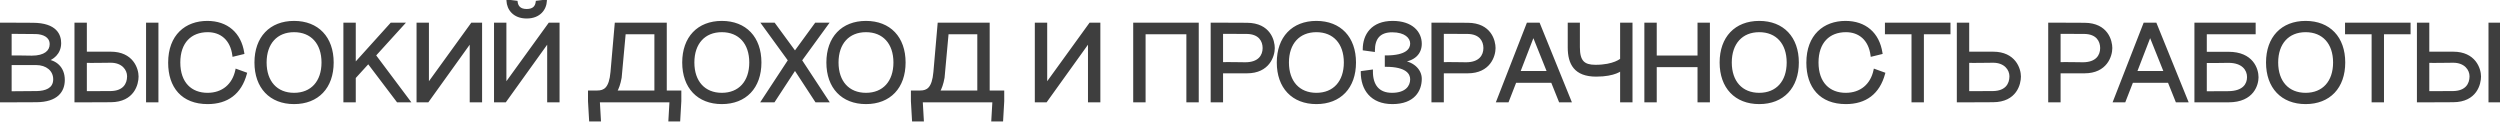 <?xml version="1.0" encoding="UTF-8"?> <svg xmlns="http://www.w3.org/2000/svg" width="816" height="40" viewBox="0 0 816 40" fill="none"><mask id="path-1-outside-1_619_2" maskUnits="userSpaceOnUse" x="-1" y="-1" width="818" height="41" fill="black"><rect fill="white" x="-1" y="-1" width="818" height="41"></rect><path d="M0.16 7.8H3.4L10.744 7.836C18.34 7.872 19.564 11.58 19.564 14.064C19.564 17.448 17.044 19.248 14.992 19.752C17.908 19.932 20.752 21.948 20.752 26.088C20.752 29.616 18.664 32.928 11.86 32.964L3.4 33H0.16V7.8ZM3.4 30.192C6.784 30.156 11.104 30.156 12.112 30.12C14.704 30.048 17.764 29.256 17.764 25.872C17.764 22.848 15.28 20.832 11.752 20.832C8.62 20.832 4.948 20.868 3.4 20.832V30.192ZM3.4 18.492C5.092 18.456 8.98 18.564 10.384 18.564C14.632 18.564 16.612 16.8 16.612 14.424C16.612 11.76 14.092 10.788 11.752 10.716C10.816 10.68 6.424 10.68 3.4 10.644V18.492ZM24.707 33V7.8H27.948V17.268H36.156C43.175 17.268 44.831 22.524 44.831 24.972C44.831 27.312 43.572 32.928 36.156 32.964L27.948 33H24.707ZM27.948 30.156C31.224 30.12 36.047 30.12 36.156 30.12C40.404 30.048 41.88 27.528 41.88 24.9C41.88 22.596 40.044 20.076 36.156 20.076C34.392 20.076 29.784 20.184 27.948 20.112V30.156ZM48.072 33V7.8H51.312V33H48.072ZM76.237 18.06C75.553 12.768 72.169 10.104 67.813 10.104C62.197 10.104 58.453 13.74 58.453 20.4C58.453 27.204 62.341 30.696 67.741 30.696C72.709 30.696 76.201 27.744 77.209 22.92L80.197 24C78.469 30.408 74.149 33.576 67.777 33.576C59.533 33.576 55.285 28.32 55.285 20.472C55.285 11.58 60.757 7.224 67.669 7.224C74.005 7.224 78.361 10.896 79.333 17.304L76.237 18.06ZM95.982 33.576C88.278 33.576 83.454 28.5 83.454 20.4C83.454 12.3 88.278 7.224 95.982 7.224C103.686 7.224 108.51 12.3 108.51 20.4C108.51 28.5 103.686 33.576 95.982 33.576ZM86.622 20.4C86.622 26.736 90.222 30.696 95.982 30.696C101.742 30.696 105.342 26.736 105.342 20.4C105.342 14.064 101.742 10.104 95.982 10.104C90.222 10.104 86.622 14.064 86.622 20.4ZM112.483 7.8H115.723V21.084L127.711 7.8H131.599L122.275 18.06L133.471 33H129.799L120.223 20.364L115.759 25.26L115.723 25.224V33H112.483V7.8ZM156.954 7.8V33H153.714V13.344L139.602 33H136.362V7.8H139.602V27.744L154.038 7.8H156.954ZM182.24 7.8V33H179V13.344L164.888 33H161.648V7.8H164.888V27.744L179.324 7.8H182.24ZM165.716 0.276L168.56 0.636C168.74 2.184 169.676 3.336 171.908 3.336C174.14 3.336 175.076 2.22 175.256 0.636L178.1 0.276C177.992 2.868 176.12 5.64 171.908 5.64C167.696 5.64 165.824 2.868 165.716 0.276ZM201.035 7.8H217.235V29.94H221.987V33L221.627 39.264H218.567L218.927 33H195.383L195.743 39.264H192.683L192.323 33V29.94H194.951C197.327 29.94 199.199 28.932 199.667 23.496L201.035 7.8ZM200.963 29.94H213.995V10.788H203.843L202.511 25.332C202.151 27.348 201.611 28.824 200.963 29.94ZM235.603 33.576C227.899 33.576 223.075 28.5 223.075 20.4C223.075 12.3 227.899 7.224 235.603 7.224C243.307 7.224 248.131 12.3 248.131 20.4C248.131 28.5 243.307 33.576 235.603 33.576ZM226.243 20.4C226.243 26.736 229.843 30.696 235.603 30.696C241.363 30.696 244.963 26.736 244.963 20.4C244.963 14.064 241.363 10.104 235.603 10.104C229.843 10.104 226.243 14.064 226.243 20.4ZM266.394 33L257.682 19.68L259.482 17.124L261.282 19.68L252.57 33H248.862L257.61 19.68L248.97 7.8H252.642L259.482 17.124L266.286 7.8H269.994L261.354 19.68L270.102 33H266.394ZM282.658 33.576C274.954 33.576 270.13 28.5 270.13 20.4C270.13 12.3 274.954 7.224 282.658 7.224C290.362 7.224 295.186 12.3 295.186 20.4C295.186 28.5 290.362 33.576 282.658 33.576ZM273.298 20.4C273.298 26.736 276.898 30.696 282.658 30.696C288.418 30.696 292.018 26.736 292.018 20.4C292.018 14.064 288.418 10.104 282.658 10.104C276.898 10.104 273.298 14.064 273.298 20.4ZM306.432 7.8H322.632V29.94H327.384V33L327.024 39.264H323.964L324.324 33H300.78L301.14 39.264H298.08L297.72 33V29.94H300.348C302.724 29.94 304.596 28.932 305.064 23.496L306.432 7.8ZM306.36 29.94H319.392V10.788H309.24L307.908 25.332C307.548 27.348 307.008 28.824 306.36 29.94ZM358.757 7.8V33H355.517V13.344L341.405 33H338.165V7.8H341.405V27.744L355.841 7.8H358.757ZM370.279 7.8H390.871V33H387.631V10.788H373.519V33H370.279V7.8ZM395.565 7.8H398.805L407.013 7.836C414.429 7.872 415.689 13.452 415.689 15.684C415.689 18.24 414.033 23.532 407.013 23.532H398.805V33H395.565V7.8ZM398.805 20.688C400.713 20.616 405.573 20.724 406.473 20.724C410.973 20.724 412.521 18.204 412.521 15.684C412.521 13.272 411.117 10.752 407.013 10.68C406.941 10.68 402.189 10.68 398.805 10.644V20.688ZM429.671 33.576C421.967 33.576 417.143 28.5 417.143 20.4C417.143 12.3 421.967 7.224 429.671 7.224C437.375 7.224 442.199 12.3 442.199 20.4C442.199 28.5 437.375 33.576 429.671 33.576ZM420.311 20.4C420.311 26.736 423.911 30.696 429.671 30.696C435.431 30.696 439.031 26.736 439.031 20.4C439.031 14.064 435.431 10.104 429.671 10.104C423.911 10.104 420.311 14.064 420.311 20.4ZM452.4 18.492C459.276 18.492 460.68 16.08 460.68 14.208C460.68 12.156 458.7 10.14 454.416 10.14C450.276 10.14 448.368 12.408 448.368 16.512L445.2 16.08C445.2 11.472 447.864 7.224 454.56 7.224C460.86 7.224 463.668 10.644 463.668 14.28C463.668 17.232 461.724 19.608 457.188 19.968V20.112C460.86 20.292 463.668 22.704 463.668 25.728C463.668 29.472 461.436 33.576 454.488 33.576C447.54 33.576 444.552 29.004 444.552 23.568L447.72 23.136C447.648 27.852 449.844 30.696 454.344 30.696C458.916 30.696 460.68 28.32 460.68 25.872C460.68 23.856 459.096 21.408 452.4 21.408V18.492ZM467.626 7.8H470.866L479.074 7.836C486.49 7.872 487.75 13.452 487.75 15.684C487.75 18.24 486.094 23.532 479.074 23.532H470.866V33H467.626V7.8ZM470.866 20.688C472.774 20.616 477.634 20.724 478.534 20.724C483.034 20.724 484.582 18.204 484.582 15.684C484.582 13.272 483.178 10.752 479.074 10.68C479.002 10.68 474.25 10.68 470.866 10.644V20.688ZM488.826 33L498.654 7.8H502.254L512.478 33H509.166L506.61 26.628H494.586L492.102 33H488.826ZM495.774 23.568H505.386L500.49 11.364L495.774 23.568ZM521 24.612C514.124 24.612 512.108 20.796 512.108 15.468V7.8H515.276V15.396C515.276 20.04 516.86 21.552 520.748 21.552C526.904 21.552 529.208 19.392 529.208 19.392V7.8H532.448V33H529.208V22.632C529.208 22.632 527.192 24.612 521 24.612ZM537.12 7.8H540.36V18.528H554.472V7.8H557.712V33H554.472V21.516H540.36V33H537.12V7.8ZM574.213 33.576C566.509 33.576 561.685 28.5 561.685 20.4C561.685 12.3 566.509 7.224 574.213 7.224C581.917 7.224 586.741 12.3 586.741 20.4C586.741 28.5 581.917 33.576 574.213 33.576ZM564.853 20.4C564.853 26.736 568.453 30.696 574.213 30.696C579.973 30.696 583.573 26.736 583.573 20.4C583.573 14.064 579.973 10.104 574.213 10.104C568.453 10.104 564.853 14.064 564.853 20.4ZM610.947 18.06C610.263 12.768 606.879 10.104 602.523 10.104C596.907 10.104 593.163 13.74 593.163 20.4C593.163 27.204 597.051 30.696 602.451 30.696C607.419 30.696 610.911 27.744 611.919 22.92L614.907 24C613.179 30.408 608.859 33.576 602.487 33.576C594.243 33.576 589.995 28.32 589.995 20.472C589.995 11.58 595.467 7.224 602.379 7.224C608.715 7.224 613.071 10.896 614.043 17.304L610.947 18.06ZM636.234 7.8V10.788H627.558V33H624.318V10.788H615.642V7.8H636.234ZM639.107 33V7.8H642.347V17.268H650.555C657.575 17.268 659.231 22.524 659.231 24.972C659.231 27.312 657.971 32.928 650.555 32.964L642.347 33H639.107ZM642.347 30.156C645.623 30.12 650.447 30.12 650.555 30.12C654.803 30.048 656.279 27.528 656.279 24.9C656.279 22.596 654.443 20.076 650.555 20.076C648.791 20.076 644.183 20.184 642.347 20.112V30.156ZM668.936 7.8H672.176L680.384 7.836C687.8 7.872 689.06 13.452 689.06 15.684C689.06 18.24 687.404 23.532 680.384 23.532H672.176V33H668.936V7.8ZM672.176 20.688C674.084 20.616 678.944 20.724 679.844 20.724C684.344 20.724 685.892 18.204 685.892 15.684C685.892 13.272 684.488 10.752 680.384 10.68C680.312 10.68 675.56 10.68 672.176 10.644V20.688ZM690.137 33L699.965 7.8H703.565L713.789 33H710.477L707.921 26.628H695.897L693.413 33H690.137ZM697.085 23.568H706.697L701.801 11.364L697.085 23.568ZM716.66 33V7.8H735.848V10.788H719.9V17.304H727.388C735.128 17.304 736.784 22.56 736.784 25.224C736.784 27.348 735.524 33 727.388 33H716.66ZM719.9 30.192C723.176 30.156 727.28 30.156 727.388 30.156C732.356 30.084 733.832 27.564 733.832 25.152C733.832 22.632 731.996 20.112 727.388 20.112C726.2 20.112 721.736 20.22 719.9 20.148V30.192ZM752.558 33.576C744.854 33.576 740.03 28.5 740.03 20.4C740.03 12.3 744.854 7.224 752.558 7.224C760.262 7.224 765.086 12.3 765.086 20.4C765.086 28.5 760.262 33.576 752.558 33.576ZM743.198 20.4C743.198 26.736 746.798 30.696 752.558 30.696C758.318 30.696 761.918 26.736 761.918 20.4C761.918 14.064 758.318 10.104 752.558 10.104C746.798 10.104 743.198 14.064 743.198 20.4ZM786.41 7.8V10.788H777.734V33H774.494V10.788H765.818V7.8H786.41ZM789.283 33V7.8H792.523V17.268H800.731C807.751 17.268 809.407 22.524 809.407 24.972C809.407 27.312 808.147 32.928 800.731 32.964L792.523 33H789.283ZM792.523 30.156C795.799 30.12 800.623 30.12 800.731 30.12C804.979 30.048 806.455 27.528 806.455 24.9C806.455 22.596 804.619 20.076 800.731 20.076C798.967 20.076 794.359 20.184 792.523 20.112V30.156ZM812.647 33V7.8H815.887V33H812.647Z"></path></mask><path d="M0.16 7.8H3.4L10.744 7.836C18.34 7.872 19.564 11.58 19.564 14.064C19.564 17.448 17.044 19.248 14.992 19.752C17.908 19.932 20.752 21.948 20.752 26.088C20.752 29.616 18.664 32.928 11.86 32.964L3.4 33H0.16V7.8ZM3.4 30.192C6.784 30.156 11.104 30.156 12.112 30.12C14.704 30.048 17.764 29.256 17.764 25.872C17.764 22.848 15.28 20.832 11.752 20.832C8.62 20.832 4.948 20.868 3.4 20.832V30.192ZM3.4 18.492C5.092 18.456 8.98 18.564 10.384 18.564C14.632 18.564 16.612 16.8 16.612 14.424C16.612 11.76 14.092 10.788 11.752 10.716C10.816 10.68 6.424 10.68 3.4 10.644V18.492ZM24.707 33V7.8H27.948V17.268H36.156C43.175 17.268 44.831 22.524 44.831 24.972C44.831 27.312 43.572 32.928 36.156 32.964L27.948 33H24.707ZM27.948 30.156C31.224 30.12 36.047 30.12 36.156 30.12C40.404 30.048 41.88 27.528 41.88 24.9C41.88 22.596 40.044 20.076 36.156 20.076C34.392 20.076 29.784 20.184 27.948 20.112V30.156ZM48.072 33V7.8H51.312V33H48.072ZM76.237 18.06C75.553 12.768 72.169 10.104 67.813 10.104C62.197 10.104 58.453 13.74 58.453 20.4C58.453 27.204 62.341 30.696 67.741 30.696C72.709 30.696 76.201 27.744 77.209 22.92L80.197 24C78.469 30.408 74.149 33.576 67.777 33.576C59.533 33.576 55.285 28.32 55.285 20.472C55.285 11.58 60.757 7.224 67.669 7.224C74.005 7.224 78.361 10.896 79.333 17.304L76.237 18.06ZM95.982 33.576C88.278 33.576 83.454 28.5 83.454 20.4C83.454 12.3 88.278 7.224 95.982 7.224C103.686 7.224 108.51 12.3 108.51 20.4C108.51 28.5 103.686 33.576 95.982 33.576ZM86.622 20.4C86.622 26.736 90.222 30.696 95.982 30.696C101.742 30.696 105.342 26.736 105.342 20.4C105.342 14.064 101.742 10.104 95.982 10.104C90.222 10.104 86.622 14.064 86.622 20.4ZM112.483 7.8H115.723V21.084L127.711 7.8H131.599L122.275 18.06L133.471 33H129.799L120.223 20.364L115.759 25.26L115.723 25.224V33H112.483V7.8ZM156.954 7.8V33H153.714V13.344L139.602 33H136.362V7.8H139.602V27.744L154.038 7.8H156.954ZM182.24 7.8V33H179V13.344L164.888 33H161.648V7.8H164.888V27.744L179.324 7.8H182.24ZM165.716 0.276L168.56 0.636C168.74 2.184 169.676 3.336 171.908 3.336C174.14 3.336 175.076 2.22 175.256 0.636L178.1 0.276C177.992 2.868 176.12 5.64 171.908 5.64C167.696 5.64 165.824 2.868 165.716 0.276ZM201.035 7.8H217.235V29.94H221.987V33L221.627 39.264H218.567L218.927 33H195.383L195.743 39.264H192.683L192.323 33V29.94H194.951C197.327 29.94 199.199 28.932 199.667 23.496L201.035 7.8ZM200.963 29.94H213.995V10.788H203.843L202.511 25.332C202.151 27.348 201.611 28.824 200.963 29.94ZM235.603 33.576C227.899 33.576 223.075 28.5 223.075 20.4C223.075 12.3 227.899 7.224 235.603 7.224C243.307 7.224 248.131 12.3 248.131 20.4C248.131 28.5 243.307 33.576 235.603 33.576ZM226.243 20.4C226.243 26.736 229.843 30.696 235.603 30.696C241.363 30.696 244.963 26.736 244.963 20.4C244.963 14.064 241.363 10.104 235.603 10.104C229.843 10.104 226.243 14.064 226.243 20.4ZM266.394 33L257.682 19.68L259.482 17.124L261.282 19.68L252.57 33H248.862L257.61 19.68L248.97 7.8H252.642L259.482 17.124L266.286 7.8H269.994L261.354 19.68L270.102 33H266.394ZM282.658 33.576C274.954 33.576 270.13 28.5 270.13 20.4C270.13 12.3 274.954 7.224 282.658 7.224C290.362 7.224 295.186 12.3 295.186 20.4C295.186 28.5 290.362 33.576 282.658 33.576ZM273.298 20.4C273.298 26.736 276.898 30.696 282.658 30.696C288.418 30.696 292.018 26.736 292.018 20.4C292.018 14.064 288.418 10.104 282.658 10.104C276.898 10.104 273.298 14.064 273.298 20.4ZM306.432 7.8H322.632V29.94H327.384V33L327.024 39.264H323.964L324.324 33H300.78L301.14 39.264H298.08L297.72 33V29.94H300.348C302.724 29.94 304.596 28.932 305.064 23.496L306.432 7.8ZM306.36 29.94H319.392V10.788H309.24L307.908 25.332C307.548 27.348 307.008 28.824 306.36 29.94ZM358.757 7.8V33H355.517V13.344L341.405 33H338.165V7.8H341.405V27.744L355.841 7.8H358.757ZM370.279 7.8H390.871V33H387.631V10.788H373.519V33H370.279V7.8ZM395.565 7.8H398.805L407.013 7.836C414.429 7.872 415.689 13.452 415.689 15.684C415.689 18.24 414.033 23.532 407.013 23.532H398.805V33H395.565V7.8ZM398.805 20.688C400.713 20.616 405.573 20.724 406.473 20.724C410.973 20.724 412.521 18.204 412.521 15.684C412.521 13.272 411.117 10.752 407.013 10.68C406.941 10.68 402.189 10.68 398.805 10.644V20.688ZM429.671 33.576C421.967 33.576 417.143 28.5 417.143 20.4C417.143 12.3 421.967 7.224 429.671 7.224C437.375 7.224 442.199 12.3 442.199 20.4C442.199 28.5 437.375 33.576 429.671 33.576ZM420.311 20.4C420.311 26.736 423.911 30.696 429.671 30.696C435.431 30.696 439.031 26.736 439.031 20.4C439.031 14.064 435.431 10.104 429.671 10.104C423.911 10.104 420.311 14.064 420.311 20.4ZM452.4 18.492C459.276 18.492 460.68 16.08 460.68 14.208C460.68 12.156 458.7 10.14 454.416 10.14C450.276 10.14 448.368 12.408 448.368 16.512L445.2 16.08C445.2 11.472 447.864 7.224 454.56 7.224C460.86 7.224 463.668 10.644 463.668 14.28C463.668 17.232 461.724 19.608 457.188 19.968V20.112C460.86 20.292 463.668 22.704 463.668 25.728C463.668 29.472 461.436 33.576 454.488 33.576C447.54 33.576 444.552 29.004 444.552 23.568L447.72 23.136C447.648 27.852 449.844 30.696 454.344 30.696C458.916 30.696 460.68 28.32 460.68 25.872C460.68 23.856 459.096 21.408 452.4 21.408V18.492ZM467.626 7.8H470.866L479.074 7.836C486.49 7.872 487.75 13.452 487.75 15.684C487.75 18.24 486.094 23.532 479.074 23.532H470.866V33H467.626V7.8ZM470.866 20.688C472.774 20.616 477.634 20.724 478.534 20.724C483.034 20.724 484.582 18.204 484.582 15.684C484.582 13.272 483.178 10.752 479.074 10.68C479.002 10.68 474.25 10.68 470.866 10.644V20.688ZM488.826 33L498.654 7.8H502.254L512.478 33H509.166L506.61 26.628H494.586L492.102 33H488.826ZM495.774 23.568H505.386L500.49 11.364L495.774 23.568ZM521 24.612C514.124 24.612 512.108 20.796 512.108 15.468V7.8H515.276V15.396C515.276 20.04 516.86 21.552 520.748 21.552C526.904 21.552 529.208 19.392 529.208 19.392V7.8H532.448V33H529.208V22.632C529.208 22.632 527.192 24.612 521 24.612ZM537.12 7.8H540.36V18.528H554.472V7.8H557.712V33H554.472V21.516H540.36V33H537.12V7.8ZM574.213 33.576C566.509 33.576 561.685 28.5 561.685 20.4C561.685 12.3 566.509 7.224 574.213 7.224C581.917 7.224 586.741 12.3 586.741 20.4C586.741 28.5 581.917 33.576 574.213 33.576ZM564.853 20.4C564.853 26.736 568.453 30.696 574.213 30.696C579.973 30.696 583.573 26.736 583.573 20.4C583.573 14.064 579.973 10.104 574.213 10.104C568.453 10.104 564.853 14.064 564.853 20.4ZM610.947 18.06C610.263 12.768 606.879 10.104 602.523 10.104C596.907 10.104 593.163 13.74 593.163 20.4C593.163 27.204 597.051 30.696 602.451 30.696C607.419 30.696 610.911 27.744 611.919 22.92L614.907 24C613.179 30.408 608.859 33.576 602.487 33.576C594.243 33.576 589.995 28.32 589.995 20.472C589.995 11.58 595.467 7.224 602.379 7.224C608.715 7.224 613.071 10.896 614.043 17.304L610.947 18.06ZM636.234 7.8V10.788H627.558V33H624.318V10.788H615.642V7.8H636.234ZM639.107 33V7.8H642.347V17.268H650.555C657.575 17.268 659.231 22.524 659.231 24.972C659.231 27.312 657.971 32.928 650.555 32.964L642.347 33H639.107ZM642.347 30.156C645.623 30.12 650.447 30.12 650.555 30.12C654.803 30.048 656.279 27.528 656.279 24.9C656.279 22.596 654.443 20.076 650.555 20.076C648.791 20.076 644.183 20.184 642.347 20.112V30.156ZM668.936 7.8H672.176L680.384 7.836C687.8 7.872 689.06 13.452 689.06 15.684C689.06 18.24 687.404 23.532 680.384 23.532H672.176V33H668.936V7.8ZM672.176 20.688C674.084 20.616 678.944 20.724 679.844 20.724C684.344 20.724 685.892 18.204 685.892 15.684C685.892 13.272 684.488 10.752 680.384 10.68C680.312 10.68 675.56 10.68 672.176 10.644V20.688ZM690.137 33L699.965 7.8H703.565L713.789 33H710.477L707.921 26.628H695.897L693.413 33H690.137ZM697.085 23.568H706.697L701.801 11.364L697.085 23.568ZM716.66 33V7.8H735.848V10.788H719.9V17.304H727.388C735.128 17.304 736.784 22.56 736.784 25.224C736.784 27.348 735.524 33 727.388 33H716.66ZM719.9 30.192C723.176 30.156 727.28 30.156 727.388 30.156C732.356 30.084 733.832 27.564 733.832 25.152C733.832 22.632 731.996 20.112 727.388 20.112C726.2 20.112 721.736 20.22 719.9 20.148V30.192ZM752.558 33.576C744.854 33.576 740.03 28.5 740.03 20.4C740.03 12.3 744.854 7.224 752.558 7.224C760.262 7.224 765.086 12.3 765.086 20.4C765.086 28.5 760.262 33.576 752.558 33.576ZM743.198 20.4C743.198 26.736 746.798 30.696 752.558 30.696C758.318 30.696 761.918 26.736 761.918 20.4C761.918 14.064 758.318 10.104 752.558 10.104C746.798 10.104 743.198 14.064 743.198 20.4ZM786.41 7.8V10.788H777.734V33H774.494V10.788H765.818V7.8H786.41ZM789.283 33V7.8H792.523V17.268H800.731C807.751 17.268 809.407 22.524 809.407 24.972C809.407 27.312 808.147 32.928 800.731 32.964L792.523 33H789.283ZM792.523 30.156C795.799 30.12 800.623 30.12 800.731 30.12C804.979 30.048 806.455 27.528 806.455 24.9C806.455 22.596 804.619 20.076 800.731 20.076C798.967 20.076 794.359 20.184 792.523 20.112V30.156ZM812.647 33V7.8H815.887V33H812.647Z" fill="#3E3E3E"></path><path d="M0.16 7.8V7.4H-0.24V7.8H0.16ZM3.4 7.8L3.402 7.4H3.4V7.8ZM10.744 7.836L10.742 8.236L10.742 8.236L10.744 7.836ZM14.992 19.752L14.897 19.363L14.967 20.151L14.992 19.752ZM11.86 32.964L11.862 33.364L11.862 33.364L11.86 32.964ZM3.4 33L3.4 33.4L3.402 33.4L3.4 33ZM0.16 33H-0.24V33.4H0.16V33ZM3.4 30.192H3V30.596L3.404 30.592L3.4 30.192ZM12.112 30.12L12.101 29.72L12.098 29.72L12.112 30.12ZM3.4 20.832L3.409 20.432L3 20.423V20.832H3.4ZM3.4 18.492H3V18.901L3.409 18.892L3.4 18.492ZM11.752 10.716L11.737 11.116L11.74 11.116L11.752 10.716ZM3.4 10.644L3.405 10.244L3 10.239V10.644H3.4ZM0.16 8.2H3.4V7.4H0.16V8.2ZM3.398 8.2L10.742 8.236L10.746 7.436L3.402 7.4L3.398 8.2ZM10.742 8.236C14.481 8.254 16.567 9.175 17.721 10.316C18.874 11.456 19.164 12.883 19.164 14.064H19.964C19.964 12.761 19.642 11.092 18.284 9.748C16.927 8.405 14.603 7.454 10.746 7.436L10.742 8.236ZM19.164 14.064C19.164 17.204 16.835 18.887 14.897 19.363L15.087 20.14C17.253 19.608 19.964 17.692 19.964 14.064H19.164ZM14.967 20.151C16.345 20.236 17.69 20.754 18.687 21.722C19.678 22.684 20.352 24.116 20.352 26.088H21.152C21.152 23.92 20.404 22.274 19.244 21.148C18.09 20.028 16.555 19.448 15.017 19.353L14.967 20.151ZM20.352 26.088C20.352 27.774 19.855 29.364 18.585 30.542C17.311 31.724 15.2 32.546 11.858 32.564L11.862 33.364C15.324 33.346 17.659 32.494 19.13 31.129C20.605 29.76 21.152 27.93 21.152 26.088H20.352ZM11.858 32.564L3.398 32.6L3.402 33.4L11.862 33.364L11.858 32.564ZM3.4 32.6H0.16V33.4H3.4V32.6ZM0.56 33V7.8H-0.24V33H0.56ZM3.404 30.592C6.776 30.556 11.112 30.556 12.126 30.52L12.098 29.72C11.096 29.756 6.792 29.756 3.396 29.792L3.404 30.592ZM12.123 30.52C13.443 30.483 14.935 30.264 16.11 29.584C17.316 28.887 18.164 27.715 18.164 25.872H17.364C17.364 27.413 16.682 28.329 15.71 28.892C14.707 29.472 13.373 29.685 12.101 29.72L12.123 30.52ZM18.164 25.872C18.164 24.241 17.49 22.868 16.337 21.91C15.189 20.957 13.59 20.432 11.752 20.432V21.232C13.442 21.232 14.849 21.715 15.825 22.526C16.796 23.332 17.364 24.479 17.364 25.872H18.164ZM11.752 20.432C8.61 20.432 4.951 20.468 3.409 20.432L3.391 21.232C4.945 21.268 8.63 21.232 11.752 21.232V20.432ZM3 20.832V30.192H3.8V20.832H3ZM3.409 18.892C5.102 18.856 8.95 18.964 10.384 18.964V18.164C9.01 18.164 5.082 18.056 3.391 18.092L3.409 18.892ZM10.384 18.964C12.556 18.964 14.206 18.514 15.325 17.71C16.458 16.894 17.012 15.737 17.012 14.424H16.212C16.212 15.487 15.776 16.4 14.857 17.06C13.924 17.732 12.46 18.164 10.384 18.164V18.964ZM17.012 14.424C17.012 12.94 16.298 11.91 15.274 11.26C14.269 10.623 12.976 10.354 11.764 10.316L11.74 11.116C12.868 11.15 14.005 11.403 14.845 11.936C15.666 12.456 16.212 13.244 16.212 14.424H17.012ZM11.767 10.316C10.825 10.28 6.414 10.28 3.405 10.244L3.395 11.044C6.434 11.08 10.807 11.08 11.737 11.116L11.767 10.316ZM3 10.644V18.492H3.8V10.644H3ZM24.707 33H24.308V33.4H24.707V33ZM24.707 7.8V7.4H24.308V7.8H24.707ZM27.948 7.8H28.348V7.4H27.948V7.8ZM27.948 17.268H27.547V17.668H27.948V17.268ZM36.156 32.964L36.157 33.364L36.157 33.364L36.156 32.964ZM27.948 33L27.948 33.4L27.949 33.4L27.948 33ZM27.948 30.156H27.547V30.56L27.952 30.556L27.948 30.156ZM36.156 30.12V30.52L36.162 30.52L36.156 30.12ZM27.948 20.112L27.963 19.712L27.547 19.696V20.112H27.948ZM48.072 33H47.672V33.4H48.072V33ZM48.072 7.8V7.4H47.672V7.8H48.072ZM51.312 7.8H51.712V7.4H51.312V7.8ZM51.312 33V33.4H51.712V33H51.312ZM25.108 33V7.8H24.308V33H25.108ZM24.707 8.2H27.948V7.4H24.707V8.2ZM27.547 7.8V17.268H28.348V7.8H27.547ZM27.948 17.668H36.156V16.868H27.948V17.668ZM36.156 17.668C39.552 17.668 41.603 18.933 42.813 20.451C44.038 21.988 44.431 23.821 44.431 24.972H45.231C45.231 23.675 44.797 21.656 43.439 19.953C42.066 18.231 39.779 16.868 36.156 16.868V17.668ZM44.431 24.972C44.431 26.086 44.129 27.984 42.952 29.596C41.79 31.186 39.745 32.547 36.154 32.564L36.157 33.364C39.982 33.345 42.275 31.88 43.598 30.068C44.904 28.278 45.231 26.198 45.231 24.972H44.431ZM36.154 32.564L27.946 32.6L27.949 33.4L36.157 33.364L36.154 32.564ZM27.948 32.6H24.707V33.4H27.948V32.6ZM27.952 30.556C31.225 30.52 36.047 30.52 36.156 30.52V29.72C36.048 29.72 31.222 29.72 27.943 29.756L27.952 30.556ZM36.162 30.52C38.366 30.483 39.912 29.807 40.903 28.741C41.89 27.68 42.279 26.285 42.279 24.9H41.48C41.48 26.143 41.131 27.322 40.318 28.196C39.509 29.065 38.193 29.685 36.149 29.72L36.162 30.52ZM42.279 24.9C42.279 22.364 40.253 19.676 36.156 19.676V20.476C39.834 20.476 41.48 22.828 41.48 24.9H42.279ZM36.156 19.676C34.367 19.676 29.79 19.784 27.963 19.712L27.932 20.512C29.777 20.584 34.416 20.476 36.156 20.476V19.676ZM27.547 20.112V30.156H28.348V20.112H27.547ZM48.471 33V7.8H47.672V33H48.471ZM48.072 8.2H51.312V7.4H48.072V8.2ZM50.911 7.8V33H51.712V7.8H50.911ZM51.312 32.6H48.072V33.4H51.312V32.6ZM76.237 18.06L75.84 18.111L75.898 18.555L76.332 18.449L76.237 18.06ZM77.209 22.92L77.345 22.544L76.912 22.387L76.817 22.838L77.209 22.92ZM80.197 24L80.583 24.104L80.679 23.749L80.333 23.624L80.197 24ZM79.333 17.304L79.428 17.693L79.783 17.606L79.728 17.244L79.333 17.304ZM76.634 18.009C76.282 15.287 75.23 13.203 73.669 11.8C72.109 10.397 70.074 9.704 67.813 9.704V10.504C69.908 10.504 71.743 11.143 73.135 12.395C74.526 13.647 75.508 15.541 75.84 18.111L76.634 18.009ZM67.813 9.704C64.916 9.704 62.463 10.644 60.736 12.48C59.011 14.314 58.053 16.996 58.053 20.4H58.853C58.853 17.144 59.767 14.678 61.318 13.029C62.867 11.382 65.094 10.504 67.813 10.504V9.704ZM58.053 20.4C58.053 23.878 59.048 26.56 60.783 28.376C62.519 30.193 64.953 31.096 67.741 31.096V30.296C65.129 30.296 62.919 29.453 61.361 27.823C59.802 26.192 58.853 23.726 58.853 20.4H58.053ZM67.741 31.096C70.307 31.096 72.515 30.332 74.215 28.925C75.915 27.518 77.081 25.489 77.6 23.002L76.817 22.838C76.329 25.174 75.246 27.034 73.705 28.309C72.165 29.584 70.143 30.296 67.741 30.296V31.096ZM77.073 23.296L80.061 24.376L80.333 23.624L77.345 22.544L77.073 23.296ZM79.811 23.896C78.965 27.034 77.494 29.344 75.486 30.873C73.478 32.401 70.896 33.176 67.777 33.176V33.976C71.03 33.976 73.794 33.166 75.971 31.509C78.148 29.852 79.701 27.374 80.583 24.104L79.811 23.896ZM67.777 33.176C63.743 33.176 60.737 31.893 58.735 29.698C56.728 27.496 55.685 24.327 55.685 20.472H54.885C54.885 24.465 55.966 27.848 58.144 30.236C60.327 32.631 63.567 33.976 67.777 33.976V33.176ZM55.685 20.472C55.685 16.11 57.025 12.909 59.166 10.798C61.309 8.686 64.296 7.624 67.669 7.624V6.824C64.13 6.824 60.925 7.94 58.604 10.229C56.281 12.519 54.885 15.942 54.885 20.472H55.685ZM67.669 7.624C70.758 7.624 73.334 8.518 75.252 10.165C77.17 11.811 78.463 14.238 78.938 17.364L79.728 17.244C79.231 13.962 77.86 11.349 75.773 9.557C73.686 7.766 70.916 6.824 67.669 6.824V7.624ZM79.238 16.915L76.142 17.671L76.332 18.449L79.428 17.693L79.238 16.915ZM95.982 33.176C92.22 33.176 89.2 31.939 87.118 29.75C85.035 27.558 83.854 24.371 83.854 20.4H83.054C83.054 24.529 84.284 27.93 86.539 30.301C88.795 32.675 92.039 33.976 95.982 33.976V33.176ZM83.854 20.4C83.854 16.429 85.035 13.242 87.118 11.05C89.2 8.861 92.22 7.624 95.982 7.624V6.824C92.039 6.824 88.795 8.125 86.539 10.499C84.284 12.87 83.054 16.271 83.054 20.4H83.854ZM95.982 7.624C99.743 7.624 102.763 8.861 104.845 11.05C106.928 13.242 108.11 16.429 108.11 20.4H108.91C108.91 16.271 107.679 12.87 105.424 10.499C103.168 8.125 99.924 6.824 95.982 6.824V7.624ZM108.11 20.4C108.11 24.371 106.928 27.558 104.845 29.75C102.763 31.939 99.743 33.176 95.982 33.176V33.976C99.924 33.976 103.168 32.675 105.424 30.301C107.679 27.93 108.91 24.529 108.91 20.4H108.11ZM86.222 20.4C86.222 23.642 87.143 26.32 88.846 28.193C90.552 30.07 93.005 31.096 95.982 31.096V30.296C93.198 30.296 90.971 29.342 89.438 27.655C87.9 25.963 87.022 23.494 87.022 20.4H86.222ZM95.982 31.096C98.958 31.096 101.411 30.07 103.118 28.193C104.82 26.32 105.742 23.642 105.742 20.4H104.942C104.942 23.494 104.063 25.963 102.526 27.655C100.992 29.342 98.766 30.296 95.982 30.296V31.096ZM105.742 20.4C105.742 17.158 104.82 14.479 103.118 12.607C101.411 10.73 98.958 9.704 95.982 9.704V10.504C98.766 10.504 100.992 11.458 102.526 13.145C104.063 14.836 104.942 17.306 104.942 20.4H105.742ZM95.982 9.704C93.005 9.704 90.552 10.73 88.846 12.607C87.143 14.479 86.222 17.158 86.222 20.4H87.022C87.022 17.306 87.9 14.836 89.438 13.145C90.971 11.458 93.198 10.504 95.982 10.504V9.704ZM112.483 7.8V7.4H112.083V7.8H112.483ZM115.723 7.8H116.123V7.4H115.723V7.8ZM115.723 21.084H115.323V22.124L116.02 21.352L115.723 21.084ZM127.711 7.8V7.4H127.533L127.414 7.532L127.711 7.8ZM131.599 7.8L131.895 8.069L132.503 7.4H131.599V7.8ZM122.275 18.06L121.979 17.791L121.757 18.035L121.955 18.3L122.275 18.06ZM133.471 33V33.4H134.27L133.791 32.76L133.471 33ZM129.799 33L129.48 33.242L129.6 33.4H129.799V33ZM120.223 20.364L120.542 20.122L120.251 19.739L119.927 20.095L120.223 20.364ZM115.759 25.26L115.476 25.543L115.772 25.839L116.054 25.529L115.759 25.26ZM115.723 25.224L116.006 24.941L115.323 24.258V25.224H115.723ZM115.723 33V33.4H116.123V33H115.723ZM112.483 33H112.083V33.4H112.483V33ZM112.483 8.2H115.723V7.4H112.483V8.2ZM115.323 7.8V21.084H116.123V7.8H115.323ZM116.02 21.352L128.008 8.068L127.414 7.532L115.426 20.816L116.02 21.352ZM127.711 8.2H131.599V7.4H127.711V8.2ZM131.303 7.531L121.979 17.791L122.571 18.329L131.895 8.069L131.303 7.531ZM121.955 18.3L133.151 33.24L133.791 32.76L122.595 17.82L121.955 18.3ZM133.471 32.6H129.799V33.4H133.471V32.6ZM130.118 32.758L120.542 20.122L119.904 20.606L129.48 33.242L130.118 32.758ZM119.927 20.095L115.463 24.991L116.054 25.529L120.518 20.634L119.927 20.095ZM116.042 24.977L116.006 24.941L115.44 25.507L115.476 25.543L116.042 24.977ZM115.323 25.224V33H116.123V25.224H115.323ZM115.723 32.6H112.483V33.4H115.723V32.6ZM112.883 33V7.8H112.083V33H112.883ZM156.954 7.8H157.354V7.4H156.954V7.8ZM156.954 33V33.4H157.354V33H156.954ZM153.714 33H153.314V33.4H153.714V33ZM153.714 13.344H154.114V12.101L153.389 13.111L153.714 13.344ZM139.602 33V33.4H139.808L139.927 33.233L139.602 33ZM136.362 33H135.962V33.4H136.362V33ZM136.362 7.8V7.4H135.962V7.8H136.362ZM139.602 7.8H140.002V7.4H139.602V7.8ZM139.602 27.744H139.202V28.979L139.926 27.979L139.602 27.744ZM154.038 7.8V7.4H153.834L153.714 7.565L154.038 7.8ZM156.554 7.8V33H157.354V7.8H156.554ZM156.954 32.6H153.714V33.4H156.954V32.6ZM154.114 33V13.344H153.314V33H154.114ZM153.389 13.111L139.277 32.767L139.927 33.233L154.039 13.577L153.389 13.111ZM139.602 32.6H136.362V33.4H139.602V32.6ZM136.762 33V7.8H135.962V33H136.762ZM136.362 8.2H139.602V7.4H136.362V8.2ZM139.202 7.8V27.744H140.002V7.8H139.202ZM139.926 27.979L154.362 8.035L153.714 7.565L139.278 27.509L139.926 27.979ZM154.038 8.2H156.954V7.4H154.038V8.2ZM182.24 7.8H182.64V7.4H182.24V7.8ZM182.24 33V33.4H182.64V33H182.24ZM179 33H178.6V33.4H179V33ZM179 13.344H179.4V12.101L178.675 13.111L179 13.344ZM164.888 33V33.4H165.093L165.213 33.233L164.888 33ZM161.648 33H161.248V33.4H161.648V33ZM161.648 7.8V7.4H161.248V7.8H161.648ZM164.888 7.8H165.288V7.4H164.888V7.8ZM164.888 27.744H164.488V28.979L165.212 27.979L164.888 27.744ZM179.324 7.8V7.4H179.12L179 7.565L179.324 7.8ZM165.716 0.276L165.766 -0.121L165.297 -0.18L165.316 0.293L165.716 0.276ZM168.56 0.636L168.957 0.59L168.921 0.279L168.61 0.239L168.56 0.636ZM175.256 0.636L175.206 0.239L174.894 0.279L174.859 0.591L175.256 0.636ZM178.1 0.276L178.5 0.293L178.519 -0.18L178.05 -0.121L178.1 0.276ZM181.84 7.8V33H182.64V7.8H181.84ZM182.24 32.6H179V33.4H182.24V32.6ZM179.4 33V13.344H178.6V33H179.4ZM178.675 13.111L164.563 32.767L165.213 33.233L179.325 13.577L178.675 13.111ZM164.888 32.6H161.648V33.4H164.888V32.6ZM162.048 33V7.8H161.248V33H162.048ZM161.648 8.2H164.888V7.4H161.648V8.2ZM164.488 7.8V27.744H165.288V7.8H164.488ZM165.212 27.979L179.648 8.035L179 7.565L164.564 27.509L165.212 27.979ZM179.324 8.2H182.24V7.4H179.324V8.2ZM165.666 0.673L168.51 1.033L168.61 0.239L165.766 -0.121L165.666 0.673ZM168.163 0.682C168.26 1.522 168.569 2.299 169.197 2.864C169.826 3.429 170.724 3.736 171.908 3.736V2.936C170.86 2.936 170.174 2.667 169.732 2.269C169.289 1.871 169.04 1.298 168.957 0.59L168.163 0.682ZM171.908 3.736C173.089 3.736 173.987 3.44 174.618 2.879C175.248 2.317 175.556 1.538 175.654 0.681L174.859 0.591C174.776 1.318 174.526 1.889 174.086 2.281C173.645 2.674 172.959 2.936 171.908 2.936V3.736ZM175.306 1.033L178.15 0.673L178.05 -0.121L175.206 0.239L175.306 1.033ZM177.7 0.259C177.65 1.468 177.188 2.711 176.259 3.648C175.335 4.581 173.921 5.24 171.908 5.24V6.04C174.107 6.04 175.735 5.313 176.827 4.212C177.914 3.115 178.442 1.676 178.5 0.293L177.7 0.259ZM171.908 5.24C169.895 5.24 168.481 4.581 167.557 3.648C166.628 2.711 166.166 1.468 166.116 0.259L165.316 0.293C165.374 1.676 165.902 3.115 166.989 4.212C168.081 5.313 169.709 6.04 171.908 6.04V5.24ZM201.035 7.8V7.4H200.668L200.636 7.765L201.035 7.8ZM217.235 7.8H217.635V7.4H217.235V7.8ZM217.235 29.94H216.835V30.34H217.235V29.94ZM221.987 29.94H222.387V29.54H221.987V29.94ZM221.987 33L222.386 33.023L222.387 33.011V33H221.987ZM221.627 39.264V39.664H222.004L222.026 39.287L221.627 39.264ZM218.567 39.264L218.167 39.241L218.143 39.664H218.567V39.264ZM218.927 33L219.326 33.023L219.35 32.6H218.927V33ZM195.383 33V32.6H194.959L194.983 33.023L195.383 33ZM195.743 39.264V39.664H196.166L196.142 39.241L195.743 39.264ZM192.683 39.264L192.283 39.287L192.305 39.664H192.683V39.264ZM192.323 33H191.923V33.011L191.923 33.023L192.323 33ZM192.323 29.94V29.54H191.923V29.94H192.323ZM199.667 23.496L199.268 23.461L199.268 23.462L199.667 23.496ZM200.963 29.94L200.617 29.739L200.268 30.34H200.963V29.94ZM213.995 29.94V30.34H214.395V29.94H213.995ZM213.995 10.788H214.395V10.388H213.995V10.788ZM203.843 10.788V10.388H203.478L203.444 10.752L203.843 10.788ZM202.511 25.332L202.904 25.402L202.907 25.386L202.909 25.369L202.511 25.332ZM201.035 8.2H217.235V7.4H201.035V8.2ZM216.835 7.8V29.94H217.635V7.8H216.835ZM217.235 30.34H221.987V29.54H217.235V30.34ZM221.587 29.94V33H222.387V29.94H221.587ZM221.587 32.977L221.227 39.241L222.026 39.287L222.386 33.023L221.587 32.977ZM221.627 38.864H218.567V39.664H221.627V38.864ZM218.966 39.287L219.326 33.023L218.527 32.977L218.167 39.241L218.966 39.287ZM218.927 32.6H195.383V33.4H218.927V32.6ZM194.983 33.023L195.343 39.287L196.142 39.241L195.782 32.977L194.983 33.023ZM195.743 38.864H192.683V39.664H195.743V38.864ZM193.082 39.241L192.722 32.977L191.923 33.023L192.283 39.287L193.082 39.241ZM192.723 33V29.94H191.923V33H192.723ZM192.323 30.34H194.951V29.54H192.323V30.34ZM194.951 30.34C196.196 30.34 197.393 30.074 198.324 29.021C199.233 27.993 199.829 26.276 200.065 23.53L199.268 23.462C199.036 26.152 198.462 27.657 197.724 28.492C197.008 29.302 196.081 29.54 194.951 29.54V30.34ZM200.065 23.531L201.433 7.835L200.636 7.765L199.268 23.461L200.065 23.531ZM200.963 30.34H213.995V29.54H200.963V30.34ZM214.395 29.94V10.788H213.595V29.94H214.395ZM213.995 10.388H203.843V11.188H213.995V10.388ZM203.444 10.752L202.112 25.296L202.909 25.369L204.241 10.825L203.444 10.752ZM202.117 25.262C201.763 27.243 201.236 28.673 200.617 29.739L201.309 30.141C201.985 28.975 202.538 27.453 202.904 25.402L202.117 25.262ZM235.603 33.176C231.841 33.176 228.821 31.939 226.739 29.75C224.656 27.558 223.475 24.371 223.475 20.4H222.675C222.675 24.529 223.905 27.93 226.16 30.301C228.416 32.675 231.66 33.976 235.603 33.976V33.176ZM223.475 20.4C223.475 16.429 224.656 13.242 226.739 11.05C228.821 8.861 231.841 7.624 235.603 7.624V6.824C231.66 6.824 228.416 8.125 226.16 10.499C223.905 12.87 222.675 16.271 222.675 20.4H223.475ZM235.603 7.624C239.364 7.624 242.384 8.861 244.466 11.05C246.549 13.242 247.731 16.429 247.731 20.4H248.531C248.531 16.271 247.3 12.87 245.045 10.499C242.789 8.125 239.545 6.824 235.603 6.824V7.624ZM247.731 20.4C247.731 24.371 246.549 27.558 244.466 29.75C242.384 31.939 239.364 33.176 235.603 33.176V33.976C239.545 33.976 242.789 32.675 245.045 30.301C247.3 27.93 248.531 24.529 248.531 20.4H247.731ZM225.843 20.4C225.843 23.642 226.764 26.32 228.467 28.193C230.173 30.07 232.626 31.096 235.603 31.096V30.296C232.819 30.296 230.592 29.342 229.059 27.655C227.521 25.963 226.643 23.494 226.643 20.4H225.843ZM235.603 31.096C238.579 31.096 241.032 30.07 242.739 28.193C244.441 26.32 245.363 23.642 245.363 20.4H244.563C244.563 23.494 243.684 25.963 242.147 27.655C240.613 29.342 238.386 30.296 235.603 30.296V31.096ZM245.363 20.4C245.363 17.158 244.441 14.479 242.739 12.607C241.032 10.73 238.579 9.704 235.603 9.704V10.504C238.386 10.504 240.613 11.458 242.147 13.145C243.684 14.836 244.563 17.306 244.563 20.4H245.363ZM235.603 9.704C232.626 9.704 230.173 10.73 228.467 12.607C226.764 14.479 225.843 17.158 225.843 20.4H226.643C226.643 17.306 227.521 14.836 229.059 13.145C230.592 11.458 232.819 10.504 235.603 10.504V9.704ZM266.394 33L266.06 33.219L266.178 33.4H266.394V33ZM257.682 19.68L257.355 19.45L257.199 19.672L257.348 19.899L257.682 19.68ZM259.482 17.124L259.809 16.894L259.482 16.429L259.155 16.894L259.482 17.124ZM261.282 19.68L261.617 19.899L261.766 19.672L261.609 19.45L261.282 19.68ZM252.57 33V33.4H252.787L252.905 33.219L252.57 33ZM248.862 33L248.528 32.78L248.121 33.4H248.862V33ZM257.61 19.68L257.945 19.9L258.097 19.668L257.934 19.445L257.61 19.68ZM248.97 7.8V7.4H248.185L248.647 8.035L248.97 7.8ZM252.642 7.8L252.965 7.563L252.845 7.4H252.642V7.8ZM259.482 17.124L259.16 17.361L259.483 17.801L259.805 17.36L259.482 17.124ZM266.286 7.8V7.4H266.083L265.963 7.564L266.286 7.8ZM269.994 7.8L270.318 8.035L270.78 7.4H269.994V7.8ZM261.354 19.68L261.031 19.445L260.868 19.668L261.02 19.9L261.354 19.68ZM270.102 33V33.4H270.844L270.437 32.78L270.102 33ZM266.729 32.781L258.017 19.461L257.348 19.899L266.06 33.219L266.729 32.781ZM258.009 19.91L259.809 17.354L259.155 16.894L257.355 19.45L258.009 19.91ZM259.155 17.354L260.955 19.91L261.609 19.45L259.809 16.894L259.155 17.354ZM260.948 19.461L252.236 32.781L252.905 33.219L261.617 19.899L260.948 19.461ZM252.57 32.6H248.862V33.4H252.57V32.6ZM249.197 33.22L257.945 19.9L257.276 19.46L248.528 32.78L249.197 33.22ZM257.934 19.445L249.294 7.565L248.647 8.035L257.287 19.915L257.934 19.445ZM248.97 8.2H252.642V7.4H248.97V8.2ZM252.32 8.037L259.16 17.361L259.805 16.887L252.965 7.563L252.32 8.037ZM259.805 17.36L266.609 8.036L265.963 7.564L259.159 16.888L259.805 17.36ZM266.286 8.2H269.994V7.4H266.286V8.2ZM269.671 7.565L261.031 19.445L261.678 19.915L270.318 8.035L269.671 7.565ZM261.02 19.9L269.768 33.22L270.437 32.78L261.689 19.46L261.02 19.9ZM270.102 32.6H266.394V33.4H270.102V32.6ZM282.658 33.176C278.897 33.176 275.877 31.939 273.795 29.75C271.712 27.558 270.53 24.371 270.53 20.4H269.73C269.73 24.529 270.961 27.93 273.216 30.301C275.472 32.675 278.716 33.976 282.658 33.976V33.176ZM270.53 20.4C270.53 16.429 271.712 13.242 273.795 11.05C275.877 8.861 278.897 7.624 282.658 7.624V6.824C278.716 6.824 275.472 8.125 273.216 10.499C270.961 12.87 269.73 16.271 269.73 20.4H270.53ZM282.658 7.624C286.42 7.624 289.44 8.861 291.522 11.05C293.605 13.242 294.786 16.429 294.786 20.4H295.586C295.586 16.271 294.356 12.87 292.101 10.499C289.845 8.125 286.601 6.824 282.658 6.824V7.624ZM294.786 20.4C294.786 24.371 293.605 27.558 291.522 29.75C289.44 31.939 286.42 33.176 282.658 33.176V33.976C286.601 33.976 289.845 32.675 292.101 30.301C294.356 27.93 295.586 24.529 295.586 20.4H294.786ZM272.898 20.4C272.898 23.642 273.82 26.32 275.522 28.193C277.229 30.07 279.682 31.096 282.658 31.096V30.296C279.875 30.296 277.648 29.342 276.114 27.655C274.577 25.963 273.698 23.494 273.698 20.4H272.898ZM282.658 31.096C285.635 31.096 288.088 30.07 289.794 28.193C291.497 26.32 292.418 23.642 292.418 20.4H291.618C291.618 23.494 290.74 25.963 289.202 27.655C287.669 29.342 285.442 30.296 282.658 30.296V31.096ZM292.418 20.4C292.418 17.158 291.497 14.479 289.794 12.607C288.088 10.73 285.635 9.704 282.658 9.704V10.504C285.442 10.504 287.669 11.458 289.202 13.145C290.74 14.836 291.618 17.306 291.618 20.4H292.418ZM282.658 9.704C279.682 9.704 277.229 10.73 275.522 12.607C273.82 14.479 272.898 17.158 272.898 20.4H273.698C273.698 17.306 274.577 14.836 276.114 13.145C277.648 11.458 279.875 10.504 282.658 10.504V9.704ZM306.432 7.8V7.4H306.065L306.033 7.765L306.432 7.8ZM322.632 7.8H323.032V7.4H322.632V7.8ZM322.632 29.94H322.232V30.34H322.632V29.94ZM327.384 29.94H327.784V29.54H327.384V29.94ZM327.384 33L327.783 33.023L327.784 33.011V33H327.384ZM327.024 39.264V39.664H327.401L327.423 39.287L327.024 39.264ZM323.964 39.264L323.564 39.241L323.54 39.664H323.964V39.264ZM324.324 33L324.723 33.023L324.747 32.6H324.324V33ZM300.78 33V32.6H300.356L300.38 33.023L300.78 33ZM301.14 39.264V39.664H301.563L301.539 39.241L301.14 39.264ZM298.08 39.264L297.68 39.287L297.702 39.664H298.08V39.264ZM297.72 33H297.32V33.011L297.32 33.023L297.72 33ZM297.72 29.94V29.54H297.32V29.94H297.72ZM305.064 23.496L304.665 23.461L304.665 23.462L305.064 23.496ZM306.36 29.94L306.014 29.739L305.665 30.34H306.36V29.94ZM319.392 29.94V30.34H319.792V29.94H319.392ZM319.392 10.788H319.792V10.388H319.392V10.788ZM309.24 10.788V10.388H308.875L308.841 10.752L309.24 10.788ZM307.908 25.332L308.301 25.402L308.304 25.386L308.306 25.369L307.908 25.332ZM306.432 8.2H322.632V7.4H306.432V8.2ZM322.232 7.8V29.94H323.032V7.8H322.232ZM322.632 30.34H327.384V29.54H322.632V30.34ZM326.984 29.94V33H327.784V29.94H326.984ZM326.984 32.977L326.624 39.241L327.423 39.287L327.783 33.023L326.984 32.977ZM327.024 38.864H323.964V39.664H327.024V38.864ZM324.363 39.287L324.723 33.023L323.924 32.977L323.564 39.241L324.363 39.287ZM324.324 32.6H300.78V33.4H324.324V32.6ZM300.38 33.023L300.74 39.287L301.539 39.241L301.179 32.977L300.38 33.023ZM301.14 38.864H298.08V39.664H301.14V38.864ZM298.479 39.241L298.119 32.977L297.32 33.023L297.68 39.287L298.479 39.241ZM298.12 33V29.94H297.32V33H298.12ZM297.72 30.34H300.348V29.54H297.72V30.34ZM300.348 30.34C301.593 30.34 302.79 30.074 303.721 29.021C304.63 27.993 305.226 26.276 305.462 23.53L304.665 23.462C304.434 26.152 303.859 27.657 303.122 28.492C302.405 29.302 301.478 29.54 300.348 29.54V30.34ZM305.462 23.531L306.83 7.835L306.033 7.765L304.665 23.461L305.462 23.531ZM306.36 30.34H319.392V29.54H306.36V30.34ZM319.792 29.94V10.788H318.992V29.94H319.792ZM319.392 10.388H309.24V11.188H319.392V10.388ZM308.841 10.752L307.509 25.296L308.306 25.369L309.638 10.825L308.841 10.752ZM307.514 25.262C307.16 27.243 306.633 28.673 306.014 29.739L306.706 30.141C307.382 28.975 307.935 27.453 308.301 25.402L307.514 25.262ZM358.757 7.8H359.157V7.4H358.757V7.8ZM358.757 33V33.4H359.157V33H358.757ZM355.517 33H355.117V33.4H355.517V33ZM355.517 13.344H355.917V12.101L355.192 13.111L355.517 13.344ZM341.405 33V33.4H341.61L341.73 33.233L341.405 33ZM338.165 33H337.765V33.4H338.165V33ZM338.165 7.8V7.4H337.765V7.8H338.165ZM341.405 7.8H341.805V7.4H341.405V7.8ZM341.405 27.744H341.005V28.979L341.729 27.979L341.405 27.744ZM355.841 7.8V7.4H355.637L355.517 7.565L355.841 7.8ZM358.357 7.8V33H359.157V7.8H358.357ZM358.757 32.6H355.517V33.4H358.757V32.6ZM355.917 33V13.344H355.117V33H355.917ZM355.192 13.111L341.08 32.767L341.73 33.233L355.842 13.577L355.192 13.111ZM341.405 32.6H338.165V33.4H341.405V32.6ZM338.565 33V7.8H337.765V33H338.565ZM338.165 8.2H341.405V7.4H338.165V8.2ZM341.005 7.8V27.744H341.805V7.8H341.005ZM341.729 27.979L356.165 8.035L355.517 7.565L341.081 27.509L341.729 27.979ZM355.841 8.2H358.757V7.4H355.841V8.2ZM370.279 7.8V7.4H369.879V7.8H370.279ZM390.871 7.8H391.271V7.4H390.871V7.8ZM390.871 33V33.4H391.271V33H390.871ZM387.631 33H387.231V33.4H387.631V33ZM387.631 10.788H388.031V10.388H387.631V10.788ZM373.519 10.788V10.388H373.119V10.788H373.519ZM373.519 33V33.4H373.919V33H373.519ZM370.279 33H369.879V33.4H370.279V33ZM370.279 8.2H390.871V7.4H370.279V8.2ZM390.471 7.8V33H391.271V7.8H390.471ZM390.871 32.6H387.631V33.4H390.871V32.6ZM388.031 33V10.788H387.231V33H388.031ZM387.631 10.388H373.519V11.188H387.631V10.388ZM373.119 10.788V33H373.919V10.788H373.119ZM373.519 32.6H370.279V33.4H373.519V32.6ZM370.679 33V7.8H369.879V33H370.679ZM395.565 7.8V7.4H395.165V7.8H395.565ZM398.805 7.8L398.807 7.4H398.805V7.8ZM407.013 7.836L407.015 7.436L407.015 7.436L407.013 7.836ZM398.805 23.532V23.132H398.405V23.532H398.805ZM398.805 33V33.4H399.205V33H398.805ZM395.565 33H395.165V33.4H395.565V33ZM398.805 20.688H398.405V21.103L398.82 21.088L398.805 20.688ZM407.013 10.68L407.02 10.28H407.013V10.68ZM398.805 10.644L398.809 10.244L398.405 10.24V10.644H398.805ZM395.565 8.2H398.805V7.4H395.565V8.2ZM398.803 8.2L407.011 8.236L407.015 7.436L398.807 7.4L398.803 8.2ZM407.011 8.236C410.604 8.253 412.65 9.606 413.811 11.174C414.987 12.765 415.289 14.626 415.289 15.684H416.089C416.089 14.51 415.761 12.465 414.454 10.699C413.13 8.91 410.838 7.455 407.015 7.436L407.011 8.236ZM415.289 15.684C415.289 16.892 414.894 18.761 413.669 20.319C412.458 21.859 410.409 23.132 407.013 23.132V23.932C410.638 23.932 412.926 22.559 414.298 20.814C415.656 19.087 416.089 17.032 416.089 15.684H415.289ZM407.013 23.132H398.805V23.932H407.013V23.132ZM398.405 23.532V33H399.205V23.532H398.405ZM398.805 32.6H395.565V33.4H398.805V32.6ZM395.965 33V7.8H395.165V33H395.965ZM398.82 21.088C400.72 21.016 405.549 21.124 406.473 21.124V20.324C405.597 20.324 400.706 20.216 398.79 20.288L398.82 21.088ZM406.473 21.124C408.798 21.124 410.423 20.472 411.467 19.433C412.509 18.395 412.921 17.024 412.921 15.684H412.121C412.121 16.864 411.759 18.013 410.902 18.866C410.048 19.716 408.649 20.324 406.473 20.324V21.124ZM412.921 15.684C412.921 14.405 412.549 13.066 411.601 12.034C410.647 10.996 409.156 10.318 407.02 10.28L407.006 11.08C408.974 11.114 410.237 11.732 411.012 12.575C411.792 13.424 412.121 14.552 412.121 15.684H412.921ZM407.013 10.28C406.941 10.28 402.191 10.28 398.809 10.244L398.801 11.044C402.187 11.08 406.941 11.08 407.013 11.08V10.28ZM398.405 10.644V20.688H399.205V10.644H398.405ZM429.671 33.176C425.909 33.176 422.889 31.939 420.808 29.75C418.724 27.558 417.543 24.371 417.543 20.4H416.743C416.743 24.529 417.973 27.93 420.228 30.301C422.484 32.675 425.728 33.976 429.671 33.976V33.176ZM417.543 20.4C417.543 16.429 418.724 13.242 420.808 11.05C422.889 8.861 425.909 7.624 429.671 7.624V6.824C425.728 6.824 422.484 8.125 420.228 10.499C417.973 12.87 416.743 16.271 416.743 20.4H417.543ZM429.671 7.624C433.432 7.624 436.452 8.861 438.534 11.05C440.617 13.242 441.799 16.429 441.799 20.4H442.599C442.599 16.271 441.368 12.87 439.114 10.499C436.857 8.125 433.613 6.824 429.671 6.824V7.624ZM441.799 20.4C441.799 24.371 440.617 27.558 438.534 29.75C436.452 31.939 433.432 33.176 429.671 33.176V33.976C433.613 33.976 436.857 32.675 439.114 30.301C441.368 27.93 442.599 24.529 442.599 20.4H441.799ZM419.911 20.4C419.911 23.642 420.832 26.32 422.535 28.193C424.241 30.07 426.695 31.096 429.671 31.096V30.296C426.887 30.296 424.66 29.342 423.127 27.655C421.589 25.963 420.711 23.494 420.711 20.4H419.911ZM429.671 31.096C432.647 31.096 435.1 30.07 436.807 28.193C438.509 26.32 439.431 23.642 439.431 20.4H438.631C438.631 23.494 437.752 25.963 436.215 27.655C434.681 29.342 432.455 30.296 429.671 30.296V31.096ZM439.431 20.4C439.431 17.158 438.509 14.479 436.807 12.607C435.1 10.73 432.647 9.704 429.671 9.704V10.504C432.455 10.504 434.681 11.458 436.215 13.145C437.752 14.836 438.631 17.306 438.631 20.4H439.431ZM429.671 9.704C426.695 9.704 424.241 10.73 422.535 12.607C420.832 14.479 419.911 17.158 419.911 20.4H420.711C420.711 17.306 421.589 14.836 423.127 13.145C424.66 11.458 426.887 10.504 429.671 10.504V9.704ZM452.4 18.492V18.092H452V18.492H452.4ZM448.368 16.512L448.314 16.908L448.768 16.97V16.512H448.368ZM445.2 16.08H444.8V16.429L445.146 16.476L445.2 16.08ZM457.188 19.968L457.156 19.569L456.788 19.599V19.968H457.188ZM457.188 20.112H456.788V20.493L457.168 20.512L457.188 20.112ZM444.552 23.568L444.498 23.172L444.152 23.219V23.568H444.552ZM447.72 23.136L448.12 23.142L448.127 22.677L447.666 22.74L447.72 23.136ZM452.4 21.408H452V21.808H452.4V21.408ZM452.4 18.892C455.873 18.892 458.039 18.285 459.346 17.381C460.678 16.46 461.08 15.258 461.08 14.208H460.28C460.28 15.03 459.98 15.97 458.891 16.723C457.777 17.493 455.803 18.092 452.4 18.092V18.892ZM461.08 14.208C461.08 13.044 460.515 11.912 459.392 11.083C458.274 10.258 456.617 9.74 454.416 9.74V10.54C456.499 10.54 457.974 11.03 458.917 11.726C459.854 12.418 460.28 13.32 460.28 14.208H461.08ZM454.416 9.74C452.274 9.74 450.639 10.328 449.545 11.516C448.457 12.698 447.968 14.405 447.968 16.512H448.768C448.768 14.515 449.233 13.036 450.134 12.058C451.029 11.086 452.417 10.54 454.416 10.54V9.74ZM448.422 16.116L445.254 15.684L445.146 16.476L448.314 16.908L448.422 16.116ZM445.6 16.08C445.6 13.849 446.245 11.741 447.664 10.194C449.076 8.655 451.301 7.624 454.56 7.624V6.824C451.123 6.824 448.667 7.917 447.074 9.654C445.487 11.383 444.8 13.703 444.8 16.08H445.6ZM454.56 7.624C457.639 7.624 459.813 8.459 461.212 9.689C462.609 10.917 463.268 12.568 463.268 14.28H464.068C464.068 12.356 463.323 10.479 461.74 9.088C460.161 7.699 457.781 6.824 454.56 6.824V7.624ZM463.268 14.28C463.268 15.664 462.815 16.886 461.852 17.807C460.885 18.733 459.362 19.394 457.156 19.569L457.22 20.367C459.549 20.182 461.267 19.475 462.405 18.385C463.549 17.29 464.068 15.848 464.068 14.28H463.268ZM456.788 19.968V20.112H457.588V19.968H456.788ZM457.168 20.512C460.702 20.685 463.268 22.985 463.268 25.728H464.068C464.068 22.423 461.018 19.899 457.207 19.712L457.168 20.512ZM463.268 25.728C463.268 27.525 462.732 29.378 461.394 30.78C460.061 32.176 457.881 33.176 454.488 33.176V33.976C458.043 33.976 460.453 32.924 461.973 31.332C463.487 29.746 464.068 27.675 464.068 25.728H463.268ZM454.488 33.176C451.107 33.176 448.74 32.067 447.214 30.345C445.68 28.615 444.952 26.217 444.952 23.568H444.152C444.152 26.355 444.918 28.961 446.615 30.876C448.319 32.799 450.921 33.976 454.488 33.976V33.176ZM444.606 23.964L447.774 23.532L447.666 22.74L444.498 23.172L444.606 23.964ZM447.32 23.13C447.283 25.544 447.825 27.543 449.012 28.943C450.208 30.354 452.006 31.096 454.344 31.096V30.296C452.182 30.296 450.632 29.616 449.622 28.426C448.605 27.225 448.085 25.444 448.12 23.142L447.32 23.13ZM454.344 31.096C456.697 31.096 458.386 30.484 459.492 29.501C460.601 28.515 461.08 27.194 461.08 25.872H460.28C460.28 26.998 459.877 28.089 458.961 28.903C458.042 29.72 456.563 30.296 454.344 30.296V31.096ZM461.08 25.872C461.08 24.747 460.631 23.503 459.28 22.556C457.951 21.625 455.786 21.008 452.4 21.008V21.808C455.71 21.808 457.684 22.415 458.821 23.212C459.937 23.994 460.28 24.981 460.28 25.872H461.08ZM452.8 21.408V18.492H452V21.408H452.8ZM467.626 7.8V7.4H467.226V7.8H467.626ZM470.866 7.8L470.867 7.4H470.866V7.8ZM479.074 7.836L479.076 7.436L479.075 7.436L479.074 7.836ZM470.866 23.532V23.132H470.466V23.532H470.866ZM470.866 33V33.4H471.266V33H470.866ZM467.626 33H467.226V33.4H467.626V33ZM470.866 20.688H470.466V21.103L470.881 21.088L470.866 20.688ZM479.074 10.68L479.081 10.28H479.074V10.68ZM470.866 10.644L470.87 10.244L470.466 10.24V10.644H470.866ZM467.626 8.2H470.866V7.4H467.626V8.2ZM470.864 8.2L479.072 8.236L479.075 7.436L470.867 7.4L470.864 8.2ZM479.072 8.236C482.664 8.253 484.71 9.606 485.871 11.174C487.048 12.765 487.35 14.626 487.35 15.684H488.15C488.15 14.51 487.821 12.465 486.514 10.699C485.191 8.91 482.899 7.455 479.076 7.436L479.072 8.236ZM487.35 15.684C487.35 16.892 486.955 18.761 485.73 20.319C484.519 21.859 482.469 23.132 479.074 23.132V23.932C482.698 23.932 484.986 22.559 486.359 20.814C487.716 19.087 488.15 17.032 488.15 15.684H487.35ZM479.074 23.132H470.866V23.932H479.074V23.132ZM470.466 23.532V33H471.266V23.532H470.466ZM470.866 32.6H467.626V33.4H470.866V32.6ZM468.026 33V7.8H467.226V33H468.026ZM470.881 21.088C472.781 21.016 477.609 21.124 478.534 21.124V20.324C477.658 20.324 472.767 20.216 470.851 20.288L470.881 21.088ZM478.534 21.124C480.858 21.124 482.483 20.472 483.527 19.433C484.569 18.395 484.982 17.024 484.982 15.684H484.182C484.182 16.864 483.82 18.013 482.963 18.866C482.108 19.716 480.709 20.324 478.534 20.324V21.124ZM484.982 15.684C484.982 14.405 484.609 13.066 483.661 12.034C482.708 10.996 481.217 10.318 479.081 10.28L479.067 11.08C481.034 11.114 482.298 11.732 483.072 12.575C483.852 13.424 484.182 14.552 484.182 15.684H484.982ZM479.074 10.28C479.001 10.28 474.251 10.28 470.87 10.244L470.861 11.044C474.248 11.08 479.002 11.08 479.074 11.08V10.28ZM470.466 10.644V20.688H471.266V10.644H470.466ZM488.826 33L488.454 32.855L488.241 33.4H488.826V33ZM498.654 7.8V7.4H498.381L498.282 7.655L498.654 7.8ZM502.254 7.8L502.625 7.65L502.524 7.4H502.254V7.8ZM512.478 33V33.4H513.072L512.849 32.85L512.478 33ZM509.166 33L508.795 33.149L508.896 33.4H509.166V33ZM506.61 26.628L506.981 26.479L506.881 26.228H506.61V26.628ZM494.586 26.628V26.228H494.313L494.214 26.483L494.586 26.628ZM492.102 33V33.4H492.376L492.475 33.145L492.102 33ZM495.774 23.568L495.401 23.424L495.191 23.968H495.774V23.568ZM505.386 23.568V23.968H505.978L505.757 23.419L505.386 23.568ZM500.49 11.364L500.861 11.215L500.483 10.272L500.117 11.22L500.49 11.364ZM489.199 33.145L499.027 7.945L498.282 7.655L488.454 32.855L489.199 33.145ZM498.654 8.2H502.254V7.4H498.654V8.2ZM501.884 7.95L512.108 33.15L512.849 32.85L502.625 7.65L501.884 7.95ZM512.478 32.6H509.166V33.4H512.478V32.6ZM509.537 32.851L506.981 26.479L506.239 26.777L508.795 33.149L509.537 32.851ZM506.61 26.228H494.586V27.028H506.61V26.228ZM494.214 26.483L491.73 32.855L492.475 33.145L494.959 26.773L494.214 26.483ZM492.102 32.6H488.826V33.4H492.102V32.6ZM495.774 23.968H505.386V23.168H495.774V23.968ZM505.757 23.419L500.861 11.215L500.119 11.513L505.015 23.717L505.757 23.419ZM500.117 11.22L495.401 23.424L496.147 23.712L500.863 11.508L500.117 11.22ZM512.108 7.8V7.4H511.708V7.8H512.108ZM515.276 7.8H515.676V7.4H515.276V7.8ZM529.208 19.392L529.482 19.684L529.608 19.565V19.392H529.208ZM529.208 7.8V7.4H528.808V7.8H529.208ZM532.448 7.8H532.848V7.4H532.448V7.8ZM532.448 33V33.4H532.848V33H532.448ZM529.208 33H528.808V33.4H529.208V33ZM529.208 22.632H529.608V21.678L528.928 22.347L529.208 22.632ZM521 24.212C517.635 24.212 515.544 23.281 514.282 21.78C513.007 20.266 512.508 18.094 512.508 15.468H511.708C511.708 18.17 512.217 20.57 513.67 22.296C515.134 24.035 517.489 25.012 521 25.012V24.212ZM512.508 15.468V7.8H511.708V15.468H512.508ZM512.108 8.2H515.276V7.4H512.108V8.2ZM514.876 7.8V15.396H515.676V7.8H514.876ZM514.876 15.396C514.876 17.743 515.272 19.413 516.26 20.486C517.257 21.57 518.767 21.952 520.748 21.952V21.152C518.841 21.152 517.616 20.778 516.848 19.945C516.072 19.101 515.676 17.693 515.676 15.396H514.876ZM520.748 21.952C523.874 21.952 526.04 21.403 527.436 20.843C528.133 20.563 528.636 20.281 528.97 20.065C529.136 19.957 529.26 19.866 529.345 19.799C529.387 19.766 529.419 19.739 529.442 19.719C529.453 19.71 529.462 19.702 529.469 19.696C529.472 19.693 529.475 19.69 529.477 19.688C529.478 19.687 529.479 19.686 529.48 19.686C529.48 19.685 529.48 19.685 529.481 19.685C529.481 19.684 529.481 19.684 529.481 19.684C529.481 19.684 529.482 19.684 529.208 19.392C528.935 19.1 528.935 19.1 528.935 19.1C528.935 19.1 528.935 19.1 528.935 19.1C528.935 19.099 528.936 19.099 528.936 19.099C528.936 19.099 528.936 19.099 528.936 19.099C528.936 19.099 528.935 19.1 528.934 19.101C528.931 19.103 528.927 19.107 528.92 19.113C528.906 19.125 528.883 19.145 528.85 19.171C528.784 19.222 528.68 19.299 528.534 19.394C528.243 19.583 527.786 19.841 527.138 20.101C525.842 20.621 523.778 21.152 520.748 21.152V21.952ZM529.608 19.392V7.8H528.808V19.392H529.608ZM529.208 8.2H532.448V7.4H529.208V8.2ZM532.048 7.8V33H532.848V7.8H532.048ZM532.448 32.6H529.208V33.4H532.448V32.6ZM529.608 33V22.632H528.808V33H529.608ZM529.208 22.632C528.928 22.347 528.928 22.346 528.928 22.346C528.928 22.346 528.928 22.346 528.929 22.346C528.929 22.346 528.929 22.346 528.929 22.345C528.93 22.345 528.93 22.345 528.93 22.345C528.93 22.345 528.93 22.345 528.929 22.346C528.927 22.347 528.924 22.351 528.918 22.356C528.906 22.366 528.887 22.383 528.858 22.406C528.802 22.451 528.71 22.521 528.578 22.606C528.316 22.776 527.895 23.011 527.282 23.249C526.055 23.724 524.053 24.212 521 24.212V25.012C524.139 25.012 526.241 24.51 527.571 23.995C528.235 23.738 528.705 23.477 529.014 23.277C529.169 23.177 529.283 23.091 529.36 23.029C529.399 22.997 529.429 22.972 529.45 22.953C529.461 22.944 529.469 22.936 529.475 22.93C529.479 22.927 529.481 22.924 529.483 22.922C529.485 22.921 529.485 22.92 529.486 22.919C529.487 22.919 529.487 22.919 529.487 22.918C529.488 22.918 529.488 22.918 529.488 22.918C529.488 22.918 529.488 22.917 529.208 22.632ZM537.12 7.8V7.4H536.72V7.8H537.12ZM540.36 7.8H540.76V7.4H540.36V7.8ZM540.36 18.528H539.96V18.928H540.36V18.528ZM554.472 18.528V18.928H554.872V18.528H554.472ZM554.472 7.8V7.4H554.072V7.8H554.472ZM557.712 7.8H558.112V7.4H557.712V7.8ZM557.712 33V33.4H558.112V33H557.712ZM554.472 33H554.072V33.4H554.472V33ZM554.472 21.516H554.872V21.116H554.472V21.516ZM540.36 21.516V21.116H539.96V21.516H540.36ZM540.36 33V33.4H540.76V33H540.36ZM537.12 33H536.72V33.4H537.12V33ZM537.12 8.2H540.36V7.4H537.12V8.2ZM539.96 7.8V18.528H540.76V7.8H539.96ZM540.36 18.928H554.472V18.128H540.36V18.928ZM554.872 18.528V7.8H554.072V18.528H554.872ZM554.472 8.2H557.712V7.4H554.472V8.2ZM557.312 7.8V33H558.112V7.8H557.312ZM557.712 32.6H554.472V33.4H557.712V32.6ZM554.872 33V21.516H554.072V33H554.872ZM554.472 21.116H540.36V21.916H554.472V21.116ZM539.96 21.516V33H540.76V21.516H539.96ZM540.36 32.6H537.12V33.4H540.36V32.6ZM537.52 33V7.8H536.72V33H537.52ZM574.213 33.176C570.452 33.176 567.432 31.939 565.35 29.75C563.267 27.558 562.085 24.371 562.085 20.4H561.285C561.285 24.529 562.516 27.93 564.771 30.301C567.027 32.675 570.271 33.976 574.213 33.976V33.176ZM562.085 20.4C562.085 16.429 563.267 13.242 565.35 11.05C567.432 8.861 570.452 7.624 574.213 7.624V6.824C570.271 6.824 567.027 8.125 564.771 10.499C562.516 12.87 561.285 16.271 561.285 20.4H562.085ZM574.213 7.624C577.975 7.624 580.995 8.861 583.077 11.05C585.16 13.242 586.341 16.429 586.341 20.4H587.141C587.141 16.271 585.911 12.87 583.656 10.499C581.4 8.125 578.156 6.824 574.213 6.824V7.624ZM586.341 20.4C586.341 24.371 585.16 27.558 583.077 29.75C580.995 31.939 577.975 33.176 574.213 33.176V33.976C578.156 33.976 581.4 32.675 583.656 30.301C585.911 27.93 587.141 24.529 587.141 20.4H586.341ZM564.453 20.4C564.453 23.642 565.375 26.32 567.078 28.193C568.784 30.07 571.237 31.096 574.213 31.096V30.296C571.43 30.296 569.203 29.342 567.669 27.655C566.132 25.963 565.253 23.494 565.253 20.4H564.453ZM574.213 31.096C577.19 31.096 579.643 30.07 581.349 28.193C583.052 26.32 583.973 23.642 583.973 20.4H583.173C583.173 23.494 582.295 25.963 580.758 27.655C579.224 29.342 576.997 30.296 574.213 30.296V31.096ZM583.973 20.4C583.973 17.158 583.052 14.479 581.349 12.607C579.643 10.73 577.19 9.704 574.213 9.704V10.504C576.997 10.504 579.224 11.458 580.758 13.145C582.295 14.836 583.173 17.306 583.173 20.4H583.973ZM574.213 9.704C571.237 9.704 568.784 10.73 567.078 12.607C565.375 14.479 564.453 17.158 564.453 20.4H565.253C565.253 17.306 566.132 14.836 567.669 13.145C569.203 11.458 571.43 10.504 574.213 10.504V9.704ZM610.947 18.06L610.55 18.111L610.607 18.555L611.042 18.449L610.947 18.06ZM611.919 22.92L612.055 22.544L611.621 22.387L611.527 22.838L611.919 22.92ZM614.907 24L615.293 24.104L615.389 23.749L615.043 23.624L614.907 24ZM614.043 17.304L614.138 17.693L614.493 17.606L614.438 17.244L614.043 17.304ZM611.343 18.009C610.992 15.287 609.939 13.203 608.379 11.8C606.819 10.397 604.784 9.704 602.523 9.704V10.504C604.618 10.504 606.452 11.143 607.844 12.395C609.236 13.647 610.218 15.541 610.55 18.111L611.343 18.009ZM602.523 9.704C599.626 9.704 597.173 10.644 595.445 12.48C593.72 14.314 592.763 16.996 592.763 20.4H593.563C593.563 17.144 594.477 14.678 596.028 13.029C597.577 11.382 599.803 10.504 602.523 10.504V9.704ZM592.763 20.4C592.763 23.878 593.757 26.56 595.492 28.376C597.229 30.193 599.663 31.096 602.451 31.096V30.296C599.838 30.296 597.629 29.453 596.071 27.823C594.512 26.192 593.563 23.726 593.563 20.4H592.763ZM602.451 31.096C605.016 31.096 607.225 30.332 608.925 28.925C610.624 27.518 611.79 25.489 612.31 23.002L611.527 22.838C611.039 25.174 609.955 27.034 608.415 28.309C606.875 29.584 604.853 30.296 602.451 30.296V31.096ZM611.783 23.296L614.771 24.376L615.043 23.624L612.055 22.544L611.783 23.296ZM614.52 23.896C613.674 27.034 612.204 29.344 610.196 30.873C608.188 32.401 605.606 33.176 602.487 33.176V33.976C605.74 33.976 608.504 33.166 610.68 31.509C612.858 29.852 614.411 27.374 615.293 24.104L614.52 23.896ZM602.487 33.176C598.453 33.176 595.447 31.893 593.445 29.698C591.438 27.496 590.395 24.327 590.395 20.472H589.595C589.595 24.465 590.676 27.848 592.854 30.236C595.037 32.631 598.276 33.976 602.487 33.976V33.176ZM590.395 20.472C590.395 16.11 591.735 12.909 593.876 10.798C596.019 8.686 599.006 7.624 602.379 7.624V6.824C598.839 6.824 595.635 7.94 593.314 10.229C590.991 12.519 589.595 15.942 589.595 20.472H590.395ZM602.379 7.624C605.468 7.624 608.044 8.518 609.962 10.165C611.88 11.811 613.173 14.238 613.647 17.364L614.438 17.244C613.94 13.962 612.57 11.349 610.483 9.557C608.396 7.766 605.625 6.824 602.379 6.824V7.624ZM613.948 16.915L610.852 17.671L611.042 18.449L614.138 17.693L613.948 16.915ZM636.234 7.8H636.634V7.4H636.234V7.8ZM636.234 10.788V11.188H636.634V10.788H636.234ZM627.558 10.788V10.388H627.158V10.788H627.558ZM627.558 33V33.4H627.958V33H627.558ZM624.318 33H623.918V33.4H624.318V33ZM624.318 10.788H624.718V10.388H624.318V10.788ZM615.642 10.788H615.242V11.188H615.642V10.788ZM615.642 7.8V7.4H615.242V7.8H615.642ZM635.834 7.8V10.788H636.634V7.8H635.834ZM636.234 10.388H627.558V11.188H636.234V10.388ZM627.158 10.788V33H627.958V10.788H627.158ZM627.558 32.6H624.318V33.4H627.558V32.6ZM624.718 33V10.788H623.918V33H624.718ZM624.318 10.388H615.642V11.188H624.318V10.388ZM616.042 10.788V7.8H615.242V10.788H616.042ZM615.642 8.2H636.234V7.4H615.642V8.2ZM639.107 33H638.707V33.4H639.107V33ZM639.107 7.8V7.4H638.707V7.8H639.107ZM642.347 7.8H642.747V7.4H642.347V7.8ZM642.347 17.268H641.947V17.668H642.347V17.268ZM650.555 32.964L650.556 33.364L650.556 33.364L650.555 32.964ZM642.347 33V33.4L642.348 33.4L642.347 33ZM642.347 30.156H641.947V30.56L642.351 30.556L642.347 30.156ZM650.555 30.12V30.52L650.561 30.52L650.555 30.12ZM642.347 20.112L642.362 19.712L641.947 19.696V20.112H642.347ZM639.507 33V7.8H638.707V33H639.507ZM639.107 8.2H642.347V7.4H639.107V8.2ZM641.947 7.8V17.268H642.747V7.8H641.947ZM642.347 17.668H650.555V16.868H642.347V17.668ZM650.555 17.668C653.951 17.668 656.002 18.933 657.212 20.451C658.437 21.988 658.831 23.821 658.831 24.972H659.631C659.631 23.675 659.196 21.656 657.838 19.953C656.465 18.231 654.178 16.868 650.555 16.868V17.668ZM658.831 24.972C658.831 26.086 658.528 27.984 657.35 29.596C656.189 31.186 654.144 32.547 650.553 32.564L650.556 33.364C654.381 33.345 656.674 31.88 657.997 30.068C659.303 28.278 659.631 26.198 659.631 24.972H658.831ZM650.553 32.564L642.345 32.6L642.348 33.4L650.556 33.364L650.553 32.564ZM642.347 32.6H639.107V33.4H642.347V32.6ZM642.351 30.556C645.624 30.52 650.446 30.52 650.555 30.52V29.72C650.447 29.72 645.621 29.72 642.342 29.756L642.351 30.556ZM650.561 30.52C652.765 30.483 654.311 29.807 655.302 28.741C656.289 27.68 656.679 26.285 656.679 24.9H655.879C655.879 26.143 655.53 27.322 654.717 28.196C653.908 29.065 652.592 29.685 650.548 29.72L650.561 30.52ZM656.679 24.9C656.679 22.364 654.652 19.676 650.555 19.676V20.476C654.233 20.476 655.879 22.828 655.879 24.9H656.679ZM650.555 19.676C648.766 19.676 644.189 19.784 642.362 19.712L642.331 20.512C644.176 20.584 648.815 20.476 650.555 20.476V19.676ZM641.947 20.112V30.156H642.747V20.112H641.947ZM668.936 7.8V7.4H668.536V7.8H668.936ZM672.176 7.8L672.178 7.4H672.176V7.8ZM680.384 7.836L680.386 7.436L680.386 7.436L680.384 7.836ZM672.176 23.532V23.132H671.776V23.532H672.176ZM672.176 33V33.4H672.576V33H672.176ZM668.936 33H668.536V33.4H668.936V33ZM672.176 20.688H671.776V21.103L672.191 21.088L672.176 20.688ZM680.384 10.68L680.391 10.28H680.384V10.68ZM672.176 10.644L672.18 10.244L671.776 10.24V10.644H672.176ZM668.936 8.2H672.176V7.4H668.936V8.2ZM672.174 8.2L680.382 8.236L680.386 7.436L672.178 7.4L672.174 8.2ZM680.382 8.236C683.975 8.253 686.021 9.606 687.181 11.174C688.358 12.765 688.66 14.626 688.66 15.684H689.46C689.46 14.51 689.132 12.465 687.824 10.699C686.501 8.91 684.209 7.455 680.386 7.436L680.382 8.236ZM688.66 15.684C688.66 16.892 688.265 18.761 687.04 20.319C685.829 21.859 683.779 23.132 680.384 23.132V23.932C684.009 23.932 686.297 22.559 687.669 20.814C689.027 19.087 689.46 17.032 689.46 15.684H688.66ZM680.384 23.132H672.176V23.932H680.384V23.132ZM671.776 23.532V33H672.576V23.532H671.776ZM672.176 32.6H668.936V33.4H672.176V32.6ZM669.336 33V7.8H668.536V33H669.336ZM672.191 21.088C674.091 21.016 678.92 21.124 679.844 21.124V20.324C678.968 20.324 674.077 20.216 672.161 20.288L672.191 21.088ZM679.844 21.124C682.168 21.124 683.794 20.472 684.838 19.433C685.88 18.395 686.292 17.024 686.292 15.684H685.492C685.492 16.864 685.13 18.013 684.273 18.866C683.418 19.716 682.019 20.324 679.844 20.324V21.124ZM686.292 15.684C686.292 14.405 685.919 13.066 684.972 12.034C684.018 10.996 682.527 10.318 680.391 10.28L680.377 11.08C682.345 11.114 683.608 11.732 684.382 12.575C685.162 13.424 685.492 14.552 685.492 15.684H686.292ZM680.384 10.28C680.312 10.28 675.562 10.28 672.18 10.244L672.172 11.044C675.558 11.08 680.312 11.08 680.384 11.08V10.28ZM671.776 10.644V20.688H672.576V10.644H671.776ZM690.137 33L689.764 32.855L689.551 33.4H690.137V33ZM699.965 7.8V7.4H699.691L699.592 7.655L699.965 7.8ZM703.565 7.8L703.935 7.65L703.834 7.4H703.565V7.8ZM713.789 33V33.4H714.383L714.159 32.85L713.789 33ZM710.477 33L710.105 33.149L710.206 33.4H710.477V33ZM707.921 26.628L708.292 26.479L708.191 26.228H707.921V26.628ZM695.897 26.628V26.228H695.623L695.524 26.483L695.897 26.628ZM693.413 33V33.4H693.686L693.785 33.145L693.413 33ZM697.085 23.568L696.711 23.424L696.501 23.968H697.085V23.568ZM706.697 23.568V23.968H707.288L707.068 23.419L706.697 23.568ZM701.801 11.364L702.172 11.215L701.794 10.272L701.427 11.22L701.801 11.364ZM690.509 33.145L700.337 7.945L699.592 7.655L689.764 32.855L690.509 33.145ZM699.965 8.2H703.565V7.4H699.965V8.2ZM703.194 7.95L713.418 33.15L714.159 32.85L703.935 7.65L703.194 7.95ZM713.789 32.6H710.477V33.4H713.789V32.6ZM710.848 32.851L708.292 26.479L707.549 26.777L710.105 33.149L710.848 32.851ZM707.921 26.228H695.897V27.028H707.921V26.228ZM695.524 26.483L693.04 32.855L693.785 33.145L696.269 26.773L695.524 26.483ZM693.413 32.6H690.137V33.4H693.413V32.6ZM697.085 23.968H706.697V23.168H697.085V23.968ZM707.068 23.419L702.172 11.215L701.429 11.513L706.325 23.717L707.068 23.419ZM701.427 11.22L696.711 23.424L697.458 23.712L702.174 11.508L701.427 11.22ZM716.66 33H716.26V33.4H716.66V33ZM716.66 7.8V7.4H716.26V7.8H716.66ZM735.848 7.8H736.248V7.4H735.848V7.8ZM735.848 10.788V11.188H736.248V10.788H735.848ZM719.9 10.788V10.388H719.5V10.788H719.9ZM719.9 17.304H719.5V17.704H719.9V17.304ZM719.9 30.192H719.5V30.596L719.904 30.592L719.9 30.192ZM727.388 30.156V30.556L727.394 30.556L727.388 30.156ZM719.9 20.148L719.915 19.748L719.5 19.732V20.148H719.9ZM717.06 33V7.8H716.26V33H717.06ZM716.66 8.2H735.848V7.4H716.66V8.2ZM735.448 7.8V10.788H736.248V7.8H735.448ZM735.848 10.388H719.9V11.188H735.848V10.388ZM719.5 10.788V17.304H720.3V10.788H719.5ZM719.9 17.704H727.388V16.904H719.9V17.704ZM727.388 17.704C731.158 17.704 733.388 18.979 734.682 20.522C735.989 22.08 736.384 23.962 736.384 25.224H737.184C737.184 23.822 736.751 21.744 735.295 20.008C733.826 18.257 731.357 16.904 727.388 16.904V17.704ZM736.384 25.224C736.384 26.224 736.084 28.072 734.823 29.66C733.578 31.229 731.352 32.6 727.388 32.6V33.4C731.559 33.4 734.031 31.945 735.45 30.157C736.854 28.388 737.184 26.348 737.184 25.224H736.384ZM727.388 32.6H716.66V33.4H727.388V32.6ZM719.904 30.592C723.178 30.556 727.28 30.556 727.388 30.556V29.756C727.28 29.756 723.174 29.756 719.895 29.792L719.904 30.592ZM727.394 30.556C729.941 30.519 731.662 29.853 732.748 28.822C733.837 27.788 734.232 26.439 734.232 25.152H733.432C733.432 26.277 733.089 27.394 732.197 28.241C731.303 29.091 729.802 29.721 727.382 29.756L727.394 30.556ZM734.232 25.152C734.232 23.794 733.735 22.421 732.608 21.392C731.481 20.363 729.764 19.712 727.388 19.712V20.512C729.62 20.512 731.125 21.121 732.068 21.982C733.01 22.843 733.432 23.99 733.432 25.152H734.232ZM727.388 19.712C726.175 19.712 721.743 19.82 719.915 19.748L719.884 20.548C721.729 20.62 726.225 20.512 727.388 20.512V19.712ZM719.5 20.148V30.192H720.3V20.148H719.5ZM752.558 33.176C748.797 33.176 745.777 31.939 743.695 29.75C741.612 27.558 740.43 24.371 740.43 20.4H739.63C739.63 24.529 740.861 27.93 743.115 30.301C745.372 32.675 748.616 33.976 752.558 33.976V33.176ZM740.43 20.4C740.43 16.429 741.612 13.242 743.695 11.05C745.777 8.861 748.797 7.624 752.558 7.624V6.824C748.616 6.824 745.372 8.125 743.115 10.499C740.861 12.87 739.63 16.271 739.63 20.4H740.43ZM752.558 7.624C756.32 7.624 759.34 8.861 761.421 11.05C763.505 13.242 764.686 16.429 764.686 20.4H765.486C765.486 16.271 764.256 12.87 762.001 10.499C759.745 8.125 756.501 6.824 752.558 6.824V7.624ZM764.686 20.4C764.686 24.371 763.505 27.558 761.421 29.75C759.34 31.939 756.32 33.176 752.558 33.176V33.976C756.501 33.976 759.745 32.675 762.001 30.301C764.256 27.93 765.486 24.529 765.486 20.4H764.686ZM742.798 20.4C742.798 23.642 743.72 26.32 745.422 28.193C747.129 30.07 749.582 31.096 752.558 31.096V30.296C749.774 30.296 747.548 29.342 746.014 27.655C744.477 25.963 743.598 23.494 743.598 20.4H742.798ZM752.558 31.096C755.534 31.096 757.988 30.07 759.694 28.193C761.397 26.32 762.318 23.642 762.318 20.4H761.518C761.518 23.494 760.64 25.963 759.102 27.655C757.569 29.342 755.342 30.296 752.558 30.296V31.096ZM762.318 20.4C762.318 17.158 761.397 14.479 759.694 12.607C757.988 10.73 755.534 9.704 752.558 9.704V10.504C755.342 10.504 757.569 11.458 759.102 13.145C760.64 14.836 761.518 17.306 761.518 20.4H762.318ZM752.558 9.704C749.582 9.704 747.129 10.73 745.422 12.607C743.72 14.479 742.798 17.158 742.798 20.4H743.598C743.598 17.306 744.477 14.836 746.014 13.145C747.548 11.458 749.774 10.504 752.558 10.504V9.704ZM786.41 7.8H786.81V7.4H786.41V7.8ZM786.41 10.788V11.188H786.81V10.788H786.41ZM777.734 10.788V10.388H777.334V10.788H777.734ZM777.734 33V33.4H778.134V33H777.734ZM774.494 33H774.094V33.4H774.494V33ZM774.494 10.788H774.894V10.388H774.494V10.788ZM765.818 10.788H765.418V11.188H765.818V10.788ZM765.818 7.8V7.4H765.418V7.8H765.818ZM786.01 7.8V10.788H786.81V7.8H786.01ZM786.41 10.388H777.734V11.188H786.41V10.388ZM777.334 10.788V33H778.134V10.788H777.334ZM777.734 32.6H774.494V33.4H777.734V32.6ZM774.894 33V10.788H774.094V33H774.894ZM774.494 10.388H765.818V11.188H774.494V10.388ZM766.218 10.788V7.8H765.418V10.788H766.218ZM765.818 8.2H786.41V7.4H765.818V8.2ZM789.283 33H788.883V33.4H789.283V33ZM789.283 7.8V7.4H788.883V7.8H789.283ZM792.523 7.8H792.923V7.4H792.523V7.8ZM792.523 17.268H792.123V17.668H792.523V17.268ZM800.731 32.964L800.733 33.364L800.733 33.364L800.731 32.964ZM792.523 33V33.4L792.525 33.4L792.523 33ZM792.523 30.156H792.123V30.56L792.527 30.556L792.523 30.156ZM800.731 30.12V30.52L800.738 30.52L800.731 30.12ZM792.523 20.112L792.538 19.712L792.123 19.696V20.112H792.523ZM812.647 33H812.247V33.4H812.647V33ZM812.647 7.8V7.4H812.247V7.8H812.647ZM815.887 7.8H816.287V7.4H815.887V7.8ZM815.887 33V33.4H816.287V33H815.887ZM789.683 33V7.8H788.883V33H789.683ZM789.283 8.2H792.523V7.4H789.283V8.2ZM792.123 7.8V17.268H792.923V7.8H792.123ZM792.523 17.668H800.731V16.868H792.523V17.668ZM800.731 17.668C804.127 17.668 806.178 18.933 807.389 20.451C808.613 21.988 809.007 23.821 809.007 24.972H809.807C809.807 23.675 809.372 21.656 808.014 19.953C806.642 18.231 804.354 16.868 800.731 16.868V17.668ZM809.007 24.972C809.007 26.086 808.704 27.984 807.527 29.596C806.366 31.186 804.32 32.547 800.729 32.564L800.733 33.364C804.557 33.345 806.85 31.88 808.173 30.068C809.48 28.278 809.807 26.198 809.807 24.972H809.007ZM800.729 32.564L792.521 32.6L792.525 33.4L800.733 33.364L800.729 32.564ZM792.523 32.6H789.283V33.4H792.523V32.6ZM792.527 30.556C795.801 30.52 800.622 30.52 800.731 30.52V29.72C800.623 29.72 795.797 29.72 792.518 29.756L792.527 30.556ZM800.738 30.52C802.942 30.483 804.487 29.807 805.479 28.741C806.466 27.68 806.855 26.285 806.855 24.9H806.055C806.055 26.143 805.706 27.322 804.893 28.196C804.084 29.065 802.768 29.685 800.724 29.72L800.738 30.52ZM806.855 24.9C806.855 22.364 804.829 19.676 800.731 19.676V20.476C804.409 20.476 806.055 22.828 806.055 24.9H806.855ZM800.731 19.676C798.943 19.676 794.366 19.784 792.538 19.712L792.507 20.512C794.352 20.584 798.991 20.476 800.731 20.476V19.676ZM792.123 20.112V30.156H792.923V20.112H792.123ZM813.047 33V7.8H812.247V33H813.047ZM812.647 8.2H815.887V7.4H812.647V8.2ZM815.487 7.8V33H816.287V7.8H815.487ZM815.887 32.6H812.647V33.4H815.887V32.6Z" fill="#3E3E3E" mask="url(#path-1-outside-1_619_2)"></path></svg> 